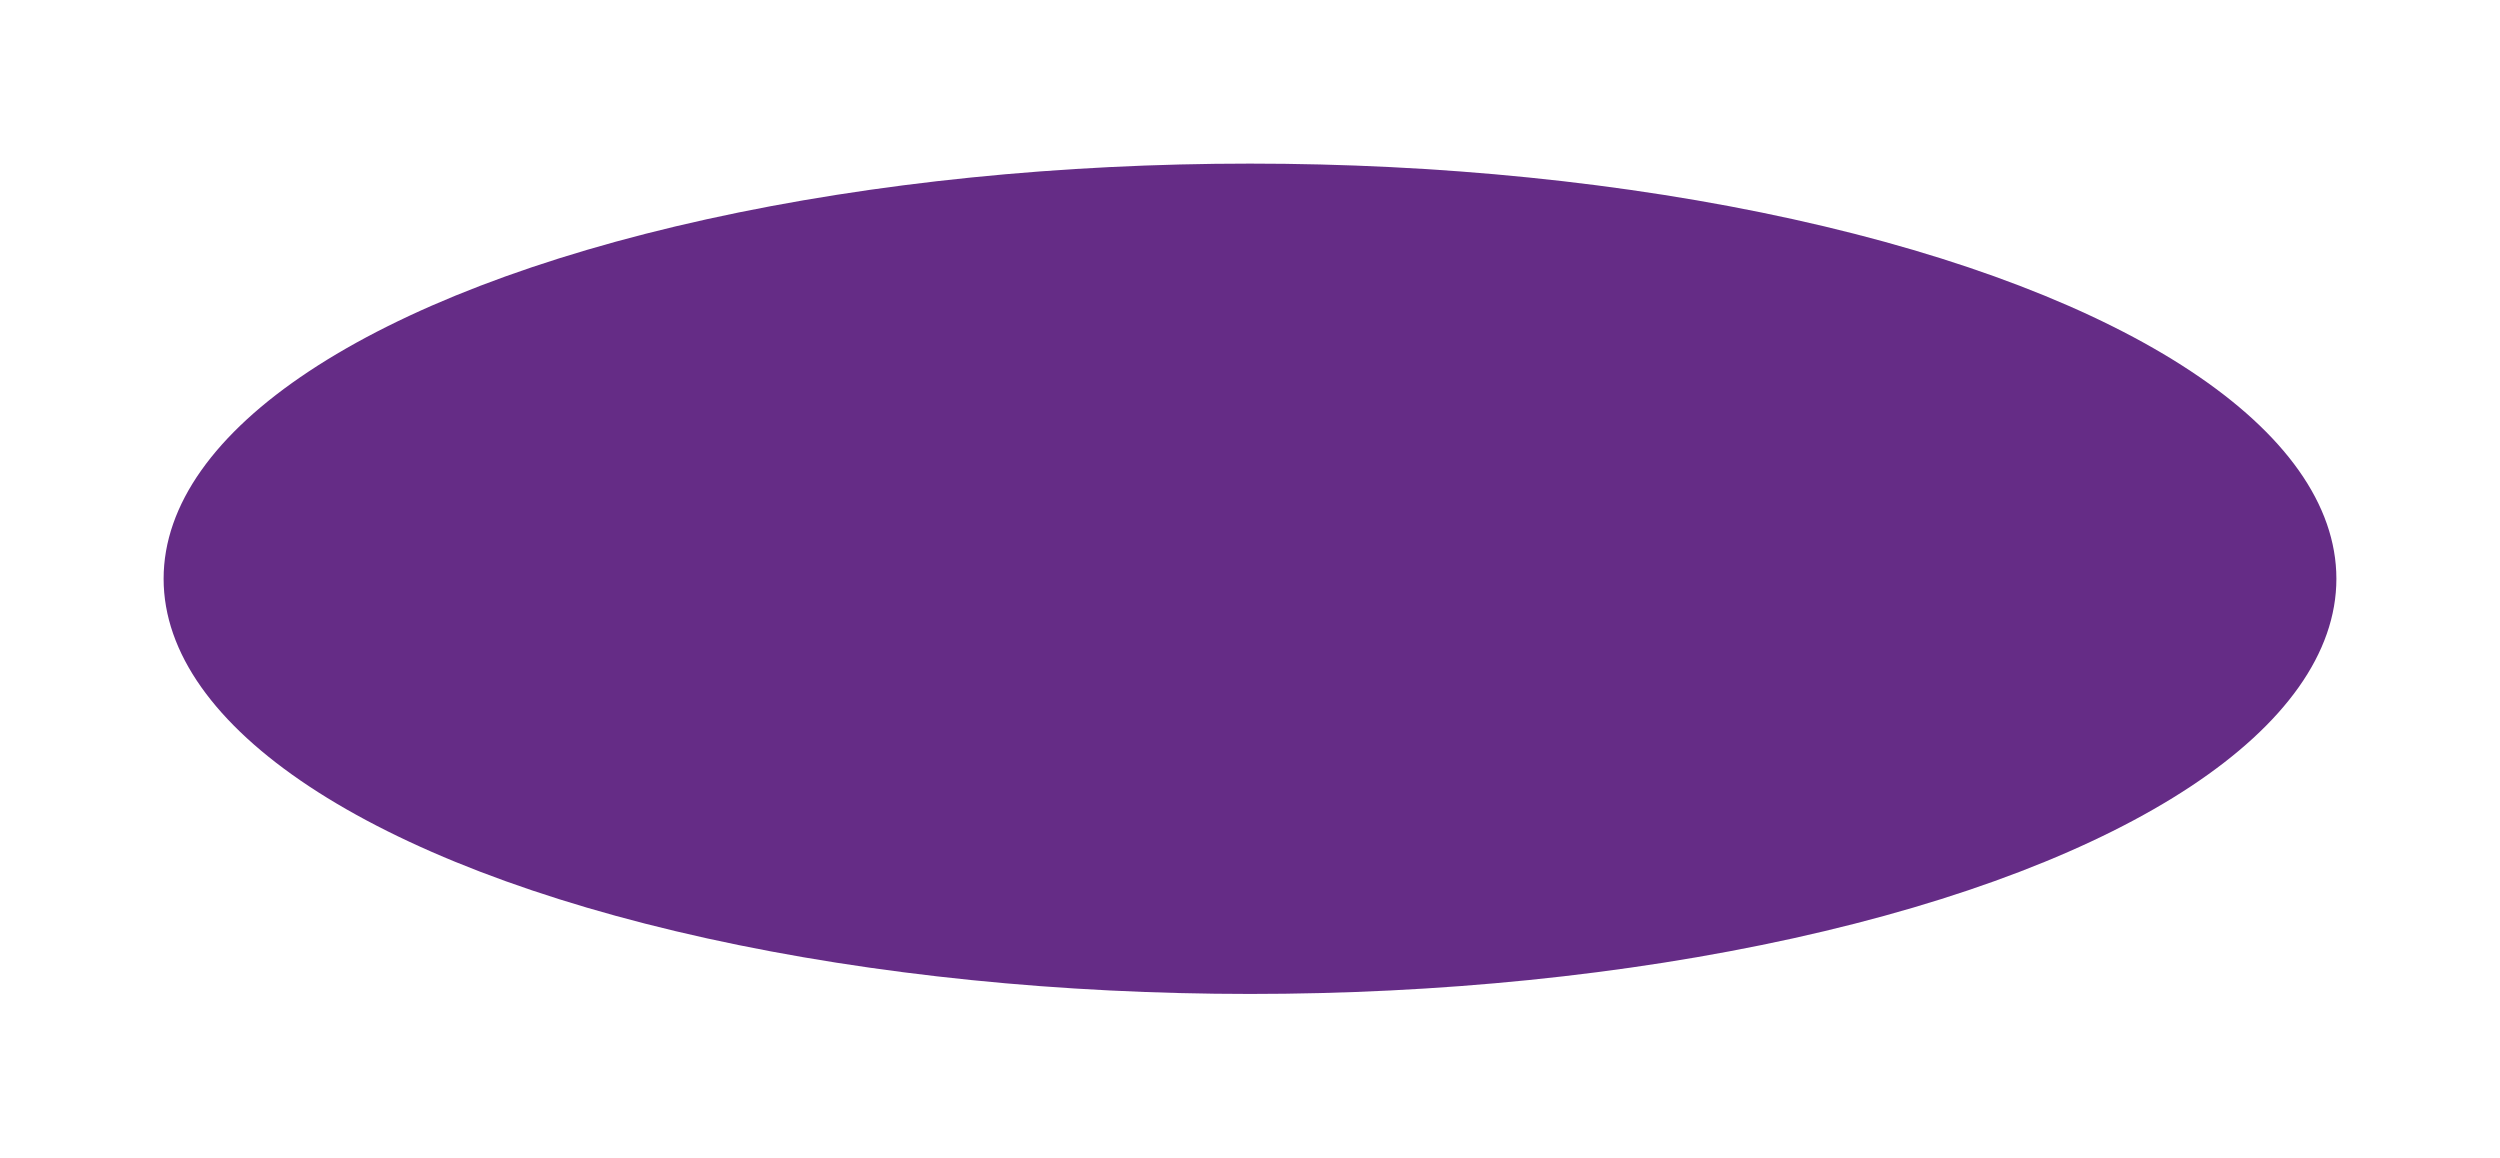 <?xml version="1.0" encoding="UTF-8"?> <svg xmlns="http://www.w3.org/2000/svg" width="3056" height="1415" viewBox="0 0 3056 1415" fill="none"> <g filter="url(#filter0_f_1_45)"> <ellipse cx="1528" cy="707.5" rx="1328" ry="507.5" fill="#652C86"></ellipse> </g> <defs> <filter id="filter0_f_1_45" x="0" y="0" width="3056" height="1415" filterUnits="userSpaceOnUse" color-interpolation-filters="sRGB"> <feFlood flood-opacity="0" result="BackgroundImageFix"></feFlood> <feBlend mode="normal" in="SourceGraphic" in2="BackgroundImageFix" result="shape"></feBlend> <feGaussianBlur stdDeviation="100" result="effect1_foregroundBlur_1_45"></feGaussianBlur> </filter> </defs> </svg> 